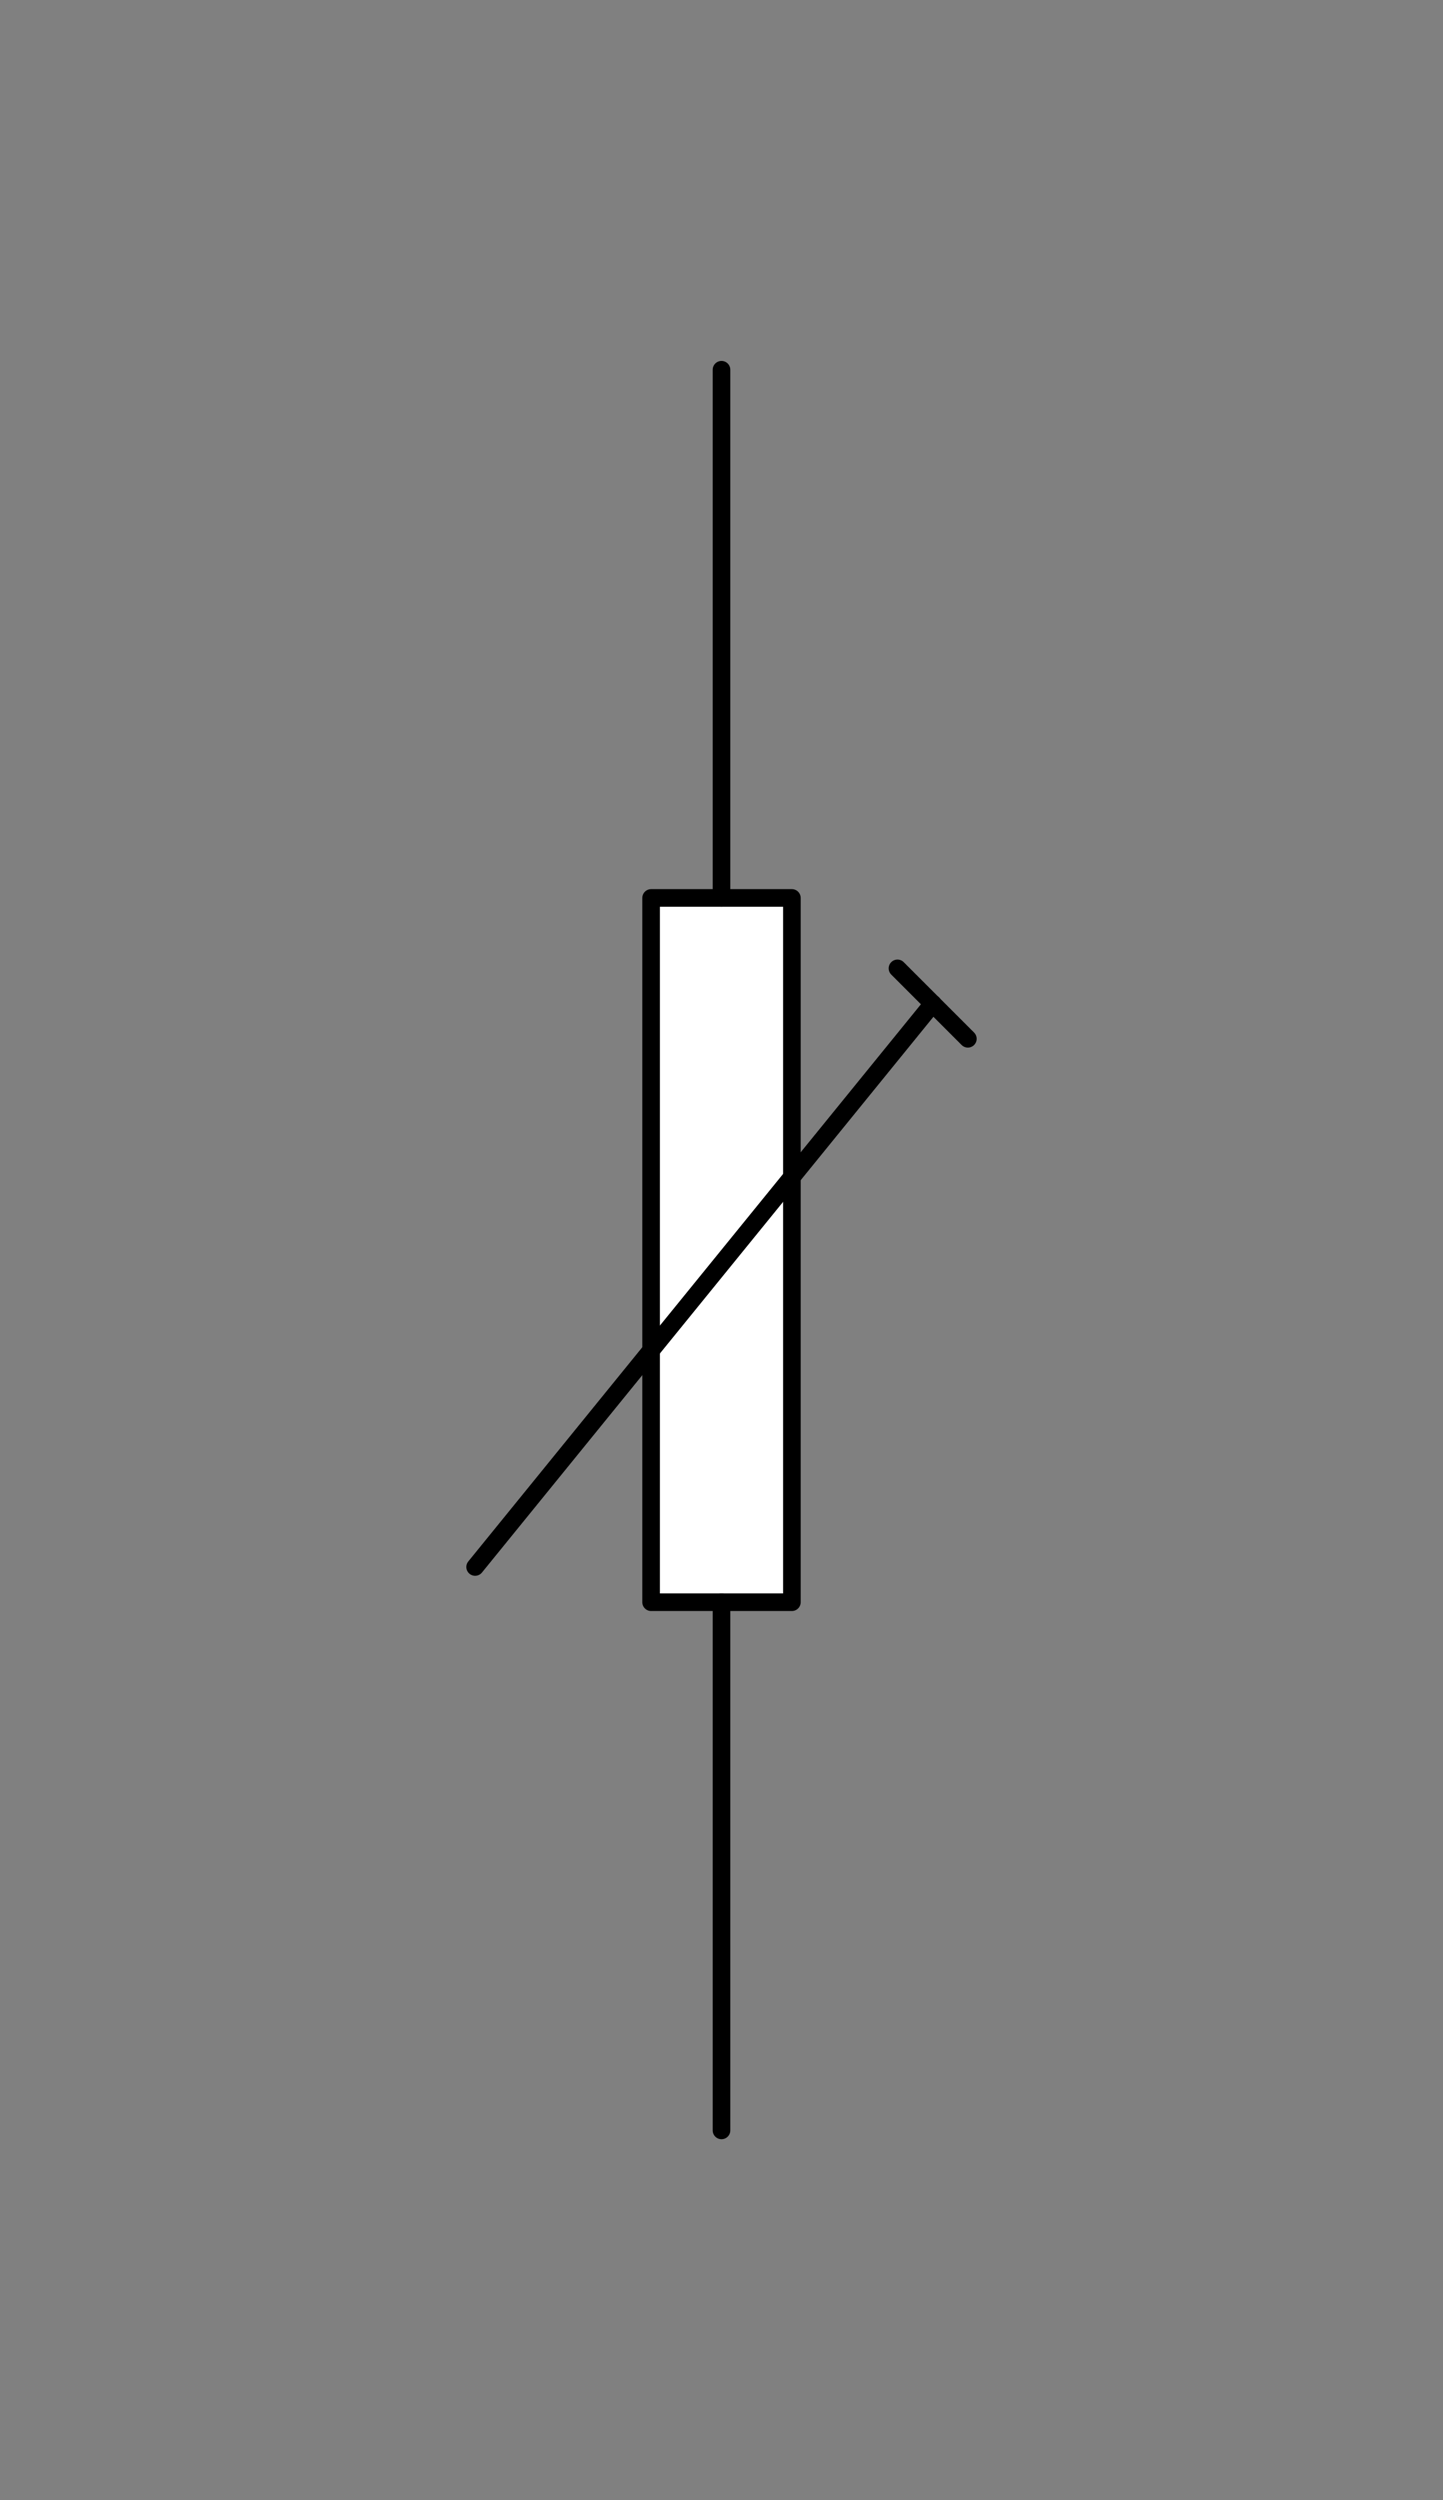 <svg xmlns="http://www.w3.org/2000/svg" viewBox="-10 -10 41 71" fill="#fff" fill-rule="evenodd" stroke="#000" stroke-linecap="round" stroke-linejoin="round" font-family="Roboto" font-size="14" text-anchor="middle"><rect x="-10" y="-10" width="41" height="71" fill="#808080" stroke="none"/><style><![CDATA[.B{text-anchor:end}.C{font-size:10px}.D{fill:#000}.E{stroke:none}.F{stroke-width:.5}]]></style><use href="#A" x=".5" y=".5"/><symbol id="A" overflow="visible"><path d="M8 15h4v20H8z" class="F"/><path d="M10 0v15" fill="none" class="F"/><path d="M10 50V35" fill="none" class="F"/><g transform="matrix(.643 -.766 .766 .643 2.75 33.79)"><path d="M0 .326L20.613 0" fill="none" class="F"/></g><path d="M15 17l2 2" fill="none" class="F"/></symbol></svg>
